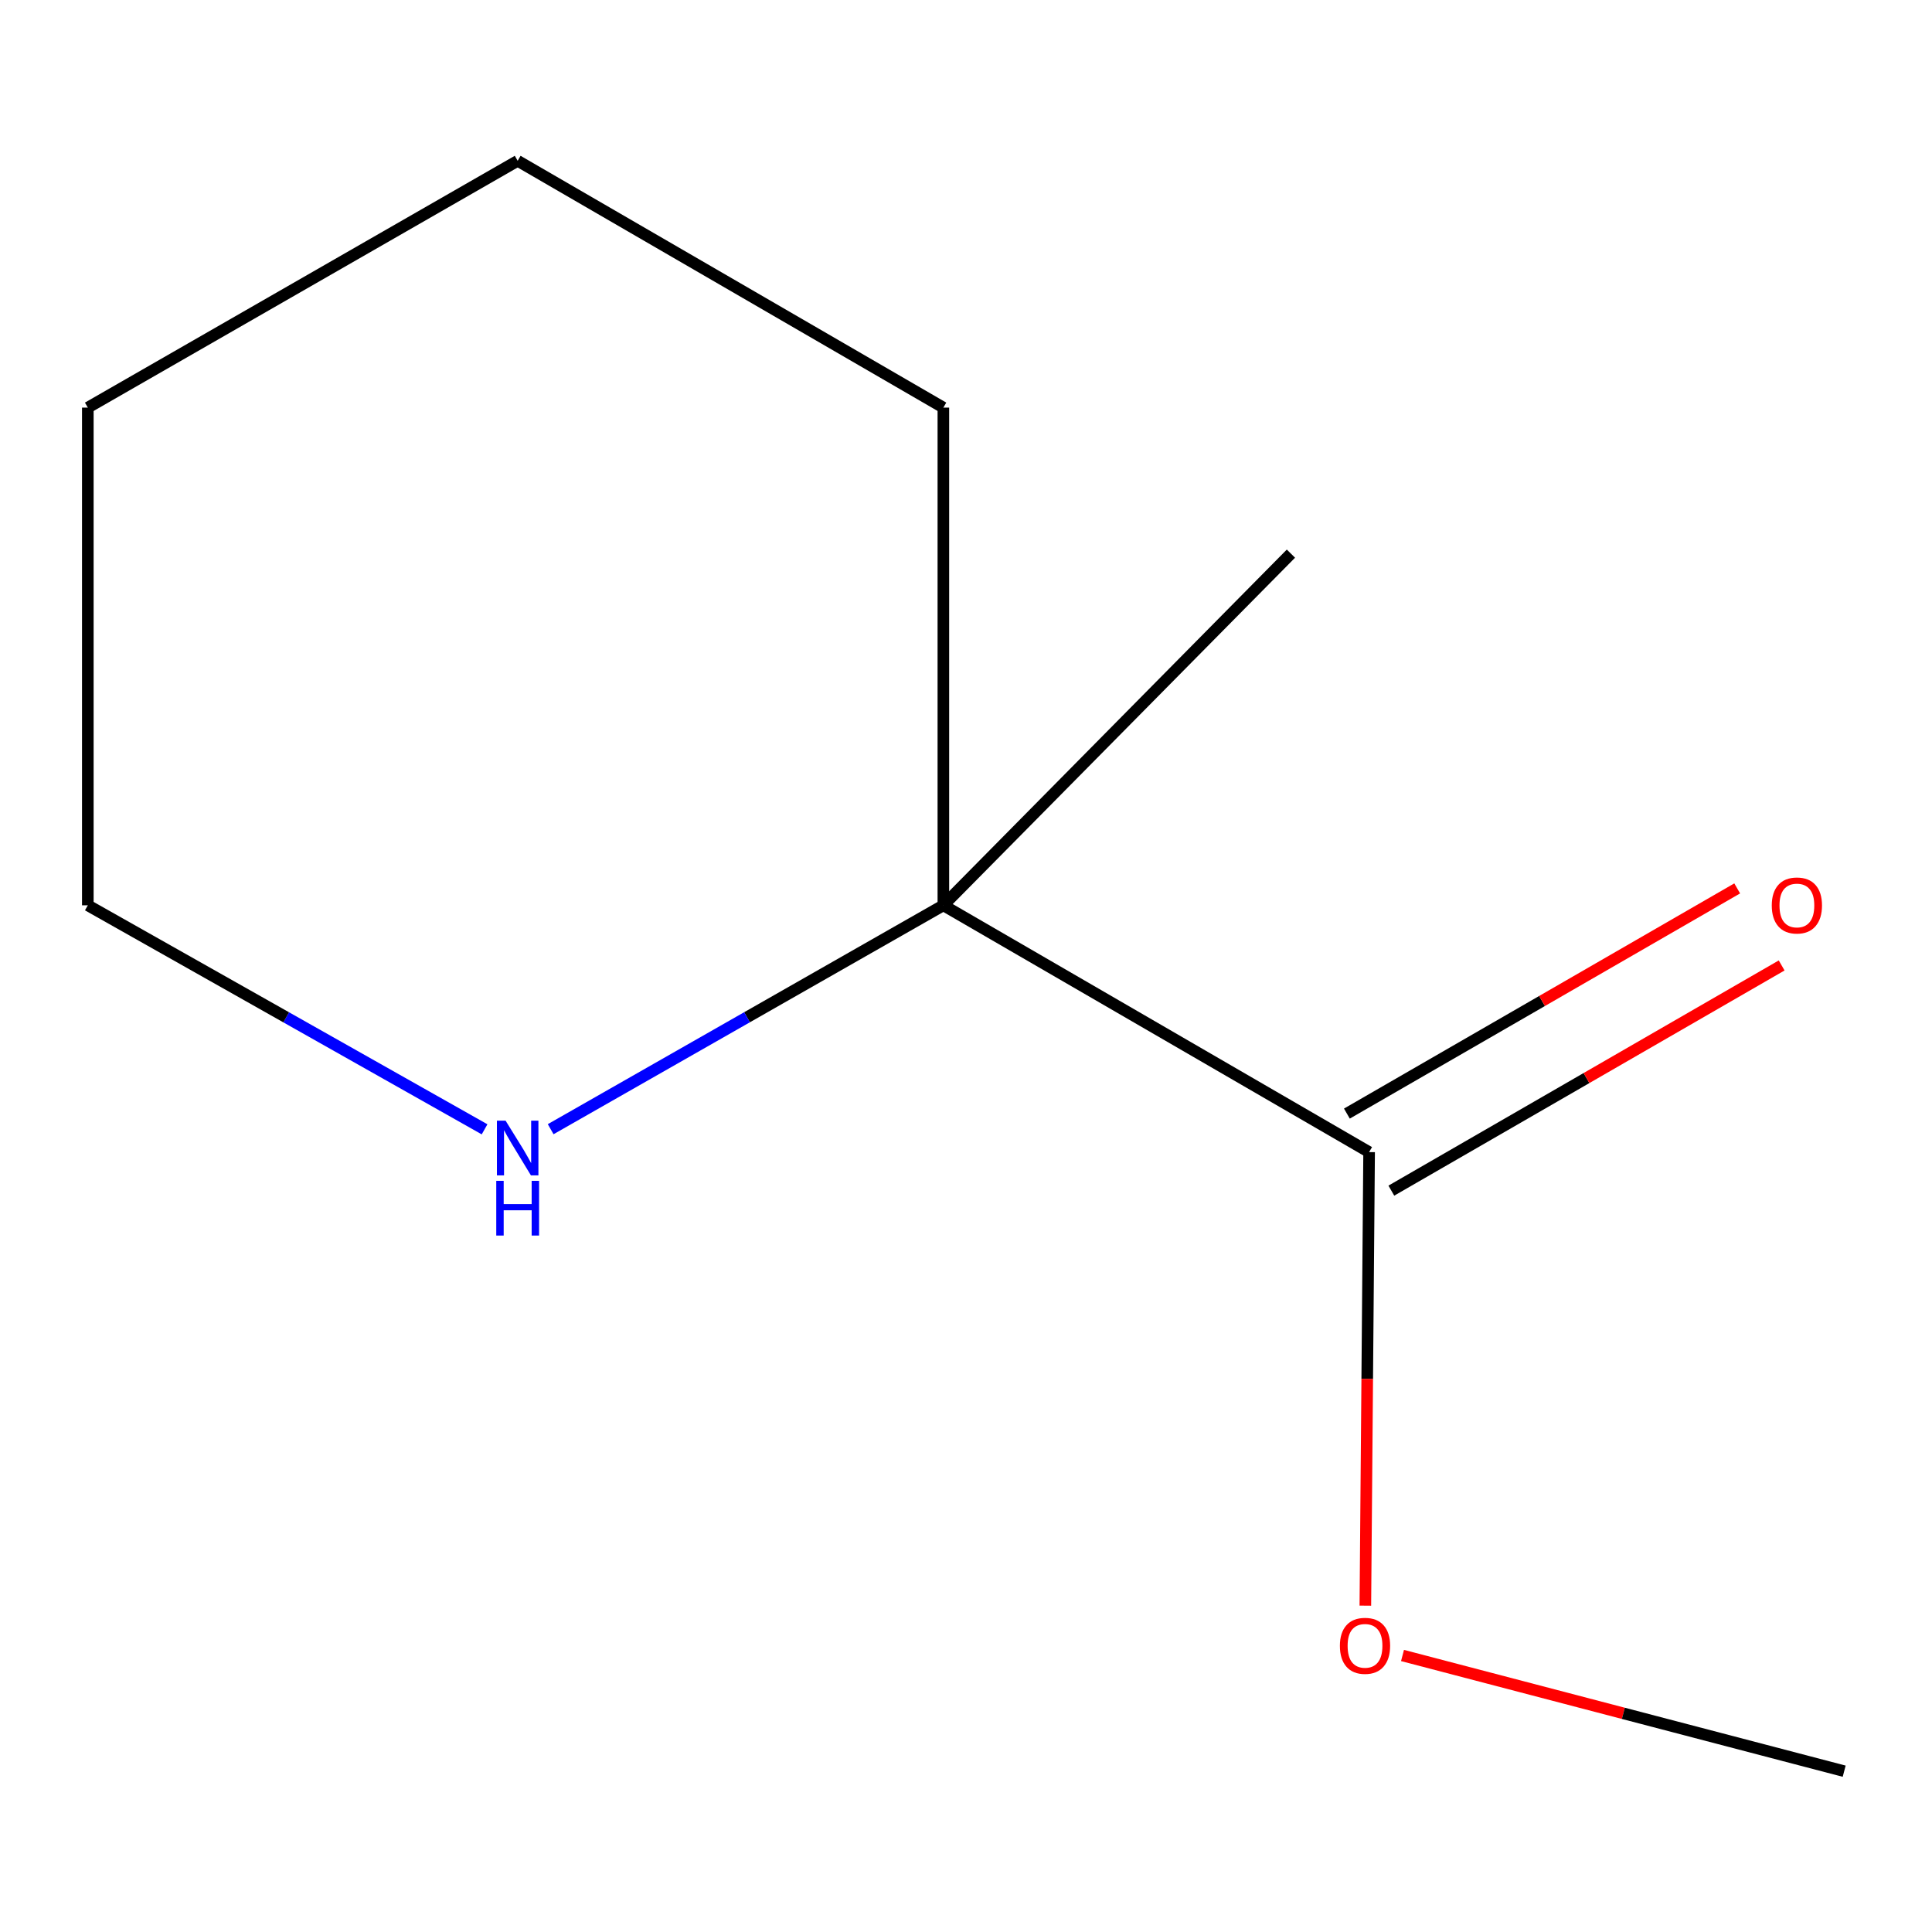 <?xml version='1.0' encoding='iso-8859-1'?>
<svg version='1.1' baseProfile='full'
              xmlns='http://www.w3.org/2000/svg'
                      xmlns:rdkit='http://www.rdkit.org/xml'
                      xmlns:xlink='http://www.w3.org/1999/xlink'
                  xml:space='preserve'
width='1000px' height='1000px' viewBox='0 0 1000 1000'>
<!-- END OF HEADER -->
<rect style='opacity:1.0;fill:#FFFFFF;stroke:none' width='1000' height='1000' x='0' y='0'> </rect>
<path class='bond-0' d='M 708.651,596.332 L 488.285,468.589' style='fill:none;fill-rule:evenodd;stroke:#000000;stroke-width:6px;stroke-linecap:butt;stroke-linejoin:miter;stroke-opacity:1' />
<path class='bond-2' d='M 720.156,616.273 L 821.168,557.995' style='fill:none;fill-rule:evenodd;stroke:#000000;stroke-width:6px;stroke-linecap:butt;stroke-linejoin:miter;stroke-opacity:1' />
<path class='bond-2' d='M 821.168,557.995 L 922.18,499.716' style='fill:none;fill-rule:evenodd;stroke:#FF0000;stroke-width:6px;stroke-linecap:butt;stroke-linejoin:miter;stroke-opacity:1' />
<path class='bond-2' d='M 697.146,576.391 L 798.159,518.113' style='fill:none;fill-rule:evenodd;stroke:#000000;stroke-width:6px;stroke-linecap:butt;stroke-linejoin:miter;stroke-opacity:1' />
<path class='bond-2' d='M 798.159,518.113 L 899.171,459.835' style='fill:none;fill-rule:evenodd;stroke:#FF0000;stroke-width:6px;stroke-linecap:butt;stroke-linejoin:miter;stroke-opacity:1' />
<path class='bond-3' d='M 708.651,596.332 L 707.675,713.709' style='fill:none;fill-rule:evenodd;stroke:#000000;stroke-width:6px;stroke-linecap:butt;stroke-linejoin:miter;stroke-opacity:1' />
<path class='bond-3' d='M 707.675,713.709 L 706.7,831.086' style='fill:none;fill-rule:evenodd;stroke:#FF0000;stroke-width:6px;stroke-linecap:butt;stroke-linejoin:miter;stroke-opacity:1' />
<path class='bond-1' d='M 488.285,468.589 L 386.655,526.53' style='fill:none;fill-rule:evenodd;stroke:#000000;stroke-width:6px;stroke-linecap:butt;stroke-linejoin:miter;stroke-opacity:1' />
<path class='bond-1' d='M 386.655,526.53 L 285.025,584.471' style='fill:none;fill-rule:evenodd;stroke:#0000FF;stroke-width:6px;stroke-linecap:butt;stroke-linejoin:miter;stroke-opacity:1' />
<path class='bond-4' d='M 488.285,468.589 L 668.184,286.566' style='fill:none;fill-rule:evenodd;stroke:#000000;stroke-width:6px;stroke-linecap:butt;stroke-linejoin:miter;stroke-opacity:1' />
<path class='bond-5' d='M 488.285,468.589 L 488.285,210.979' style='fill:none;fill-rule:evenodd;stroke:#000000;stroke-width:6px;stroke-linecap:butt;stroke-linejoin:miter;stroke-opacity:1' />
<path class='bond-6' d='M 250.816,584.538 L 148.135,526.563' style='fill:none;fill-rule:evenodd;stroke:#0000FF;stroke-width:6px;stroke-linecap:butt;stroke-linejoin:miter;stroke-opacity:1' />
<path class='bond-6' d='M 148.135,526.563 L 45.455,468.589' style='fill:none;fill-rule:evenodd;stroke:#000000;stroke-width:6px;stroke-linecap:butt;stroke-linejoin:miter;stroke-opacity:1' />
<path class='bond-7' d='M 725.938,856.878 L 840.241,886.821' style='fill:none;fill-rule:evenodd;stroke:#FF0000;stroke-width:6px;stroke-linecap:butt;stroke-linejoin:miter;stroke-opacity:1' />
<path class='bond-7' d='M 840.241,886.821 L 954.545,916.765' style='fill:none;fill-rule:evenodd;stroke:#000000;stroke-width:6px;stroke-linecap:butt;stroke-linejoin:miter;stroke-opacity:1' />
<path class='bond-8' d='M 488.285,210.979 L 267.944,83.235' style='fill:none;fill-rule:evenodd;stroke:#000000;stroke-width:6px;stroke-linecap:butt;stroke-linejoin:miter;stroke-opacity:1' />
<path class='bond-10' d='M 45.455,468.589 L 45.455,210.979' style='fill:none;fill-rule:evenodd;stroke:#000000;stroke-width:6px;stroke-linecap:butt;stroke-linejoin:miter;stroke-opacity:1' />
<path class='bond-9' d='M 267.944,83.235 L 45.455,210.979' style='fill:none;fill-rule:evenodd;stroke:#000000;stroke-width:6px;stroke-linecap:butt;stroke-linejoin:miter;stroke-opacity:1' />
<path  class='atom-2' d='M 261.684 580.049
L 270.964 595.049
Q 271.884 596.529, 273.364 599.209
Q 274.844 601.889, 274.924 602.049
L 274.924 580.049
L 278.684 580.049
L 278.684 608.369
L 274.804 608.369
L 264.844 591.969
Q 263.684 590.049, 262.444 587.849
Q 261.244 585.649, 260.884 584.969
L 260.884 608.369
L 257.204 608.369
L 257.204 580.049
L 261.684 580.049
' fill='#0000FF'/>
<path  class='atom-2' d='M 256.864 611.201
L 260.704 611.201
L 260.704 623.241
L 275.184 623.241
L 275.184 611.201
L 279.024 611.201
L 279.024 639.521
L 275.184 639.521
L 275.184 626.441
L 260.704 626.441
L 260.704 639.521
L 256.864 639.521
L 256.864 611.201
' fill='#0000FF'/>
<path  class='atom-3' d='M 917.066 468.669
Q 917.066 461.869, 920.426 458.069
Q 923.786 454.269, 930.066 454.269
Q 936.346 454.269, 939.706 458.069
Q 943.066 461.869, 943.066 468.669
Q 943.066 475.549, 939.666 479.469
Q 936.266 483.349, 930.066 483.349
Q 923.826 483.349, 920.426 479.469
Q 917.066 475.589, 917.066 468.669
M 930.066 480.149
Q 934.386 480.149, 936.706 477.269
Q 939.066 474.349, 939.066 468.669
Q 939.066 463.109, 936.706 460.309
Q 934.386 457.469, 930.066 457.469
Q 925.746 457.469, 923.386 460.269
Q 921.066 463.069, 921.066 468.669
Q 921.066 474.389, 923.386 477.269
Q 925.746 480.149, 930.066 480.149
' fill='#FF0000'/>
<path  class='atom-4' d='M 693.528 851.873
Q 693.528 845.073, 696.888 841.273
Q 700.248 837.473, 706.528 837.473
Q 712.808 837.473, 716.168 841.273
Q 719.528 845.073, 719.528 851.873
Q 719.528 858.753, 716.128 862.673
Q 712.728 866.553, 706.528 866.553
Q 700.288 866.553, 696.888 862.673
Q 693.528 858.793, 693.528 851.873
M 706.528 863.353
Q 710.848 863.353, 713.168 860.473
Q 715.528 857.553, 715.528 851.873
Q 715.528 846.313, 713.168 843.513
Q 710.848 840.673, 706.528 840.673
Q 702.208 840.673, 699.848 843.473
Q 697.528 846.273, 697.528 851.873
Q 697.528 857.593, 699.848 860.473
Q 702.208 863.353, 706.528 863.353
' fill='#FF0000'/>
</svg>
